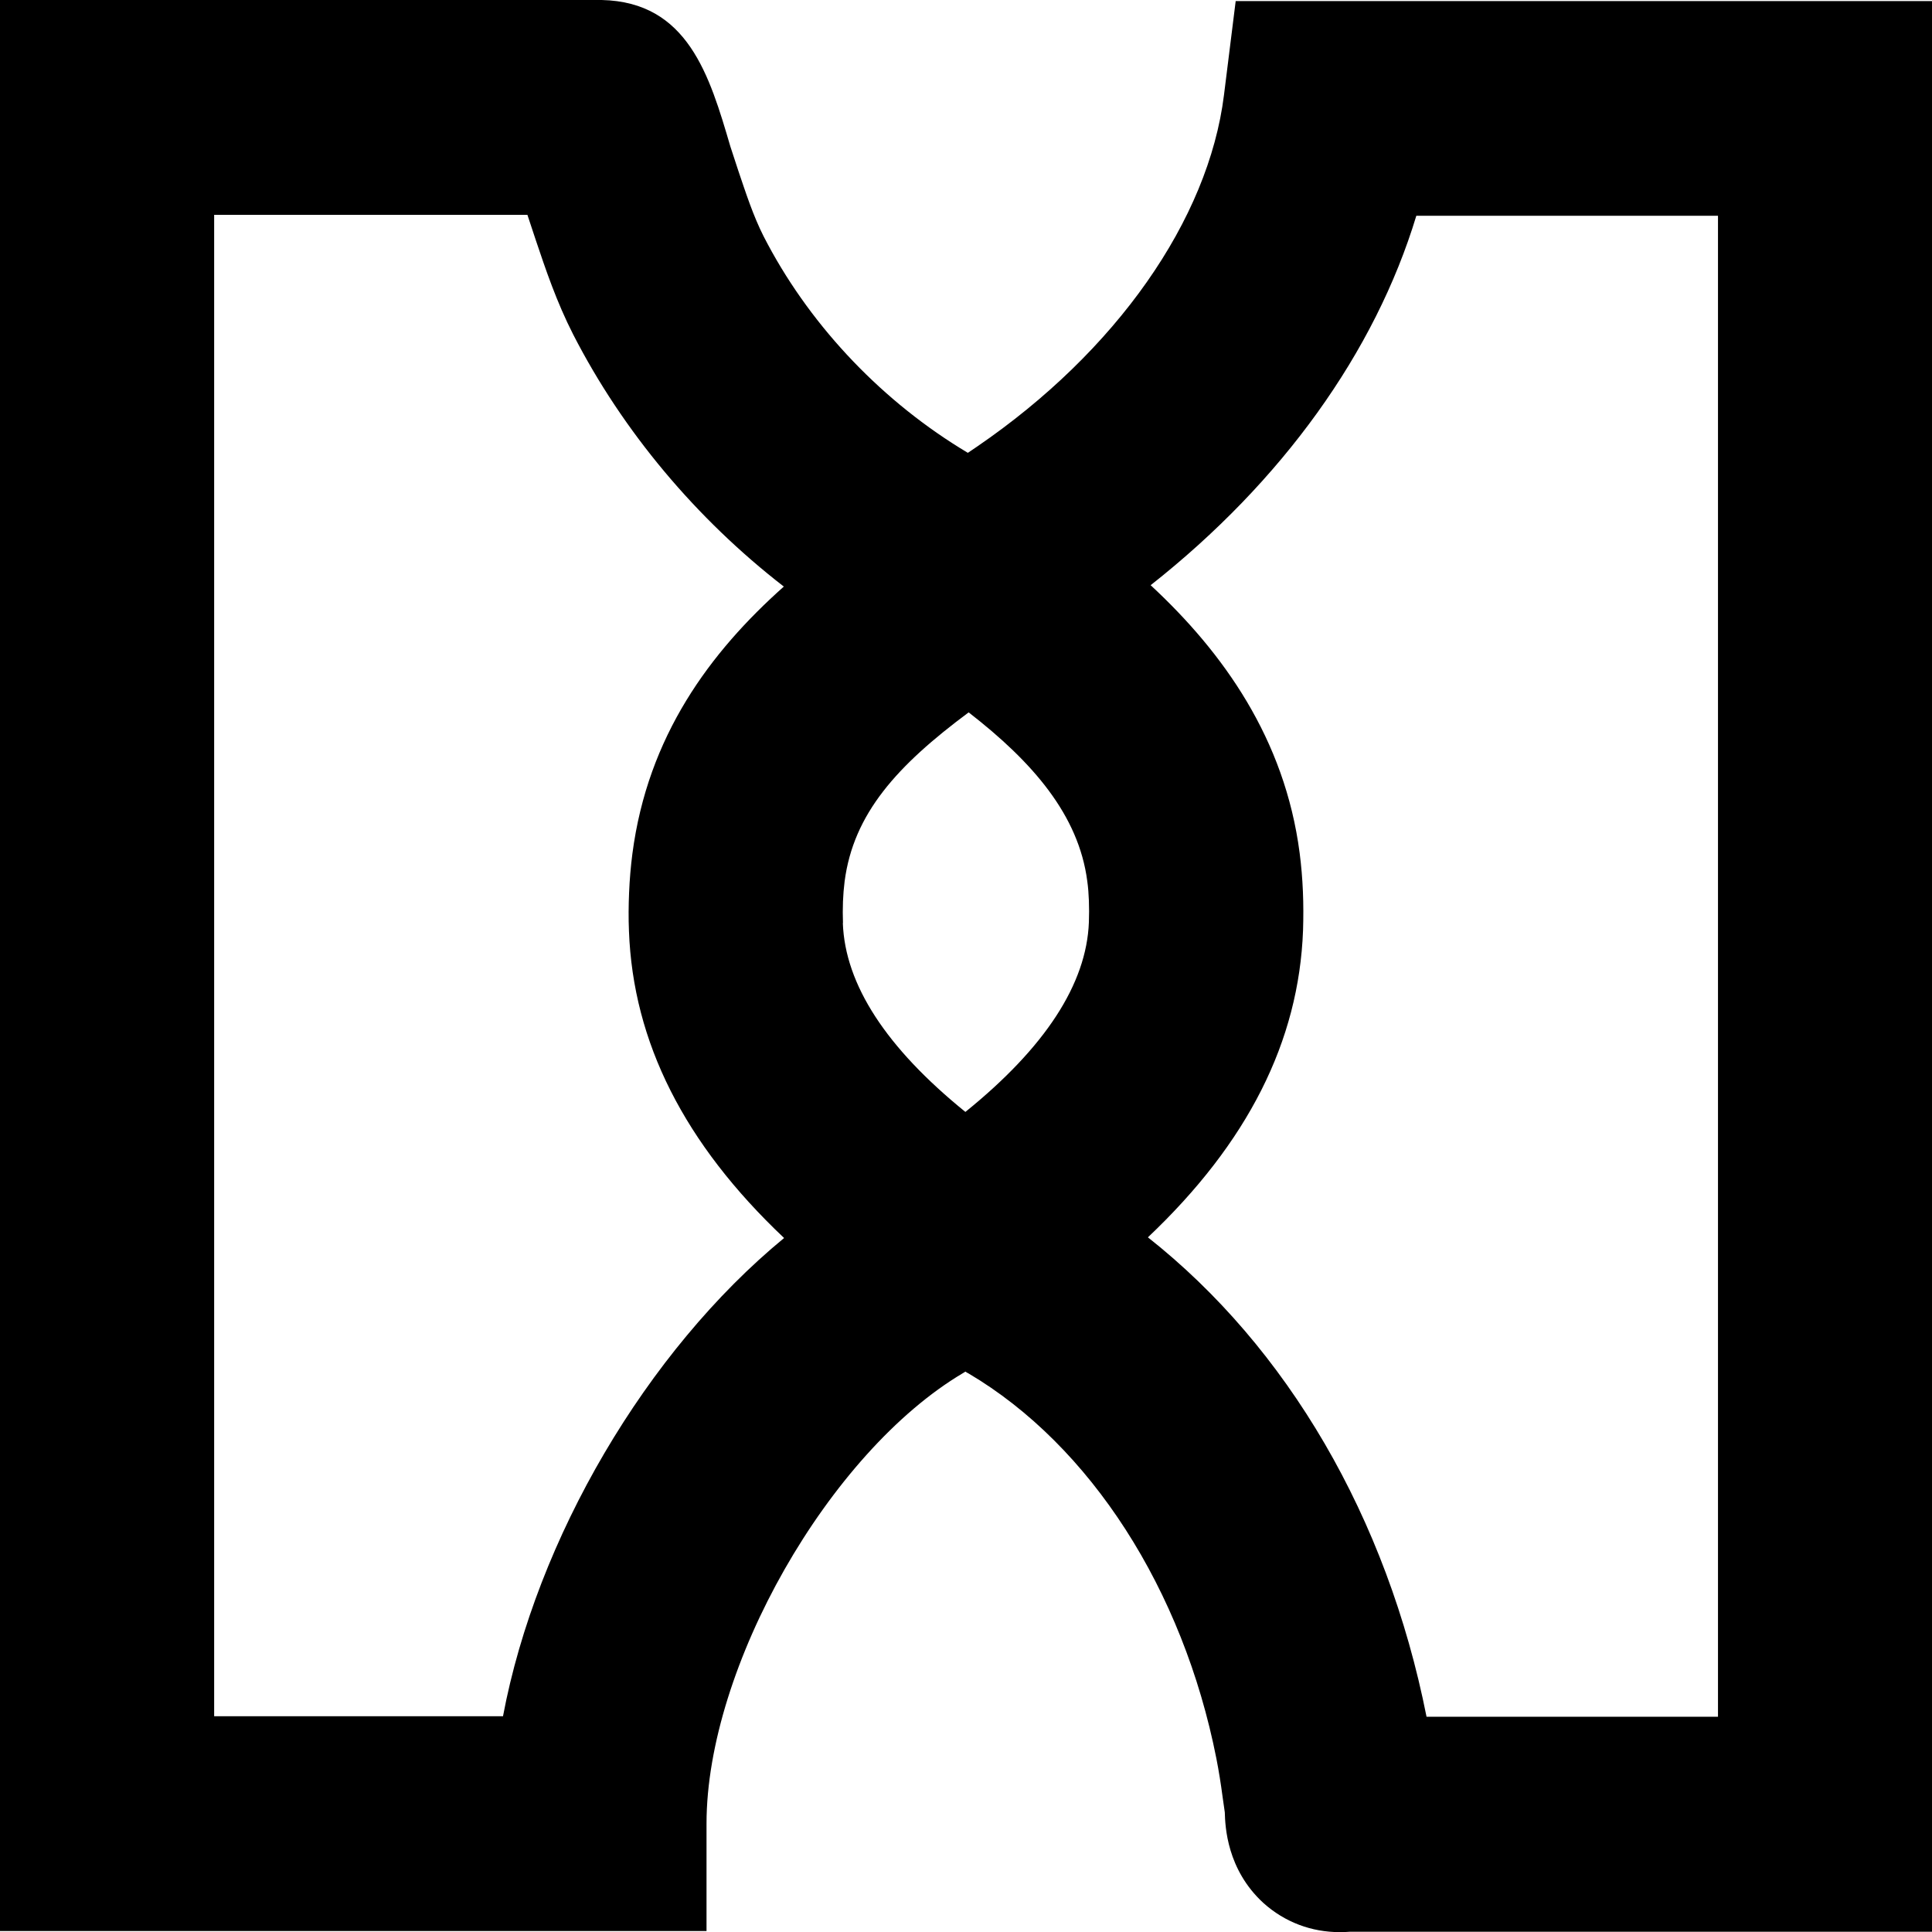 <?xml version="1.0" encoding="UTF-8"?>
<svg id="Layer_2" data-name="Layer 2" xmlns="http://www.w3.org/2000/svg" viewBox="0 0 141.73 141.73">
  <defs>
    <style>
      .cls-1 {
        fill: #000;
        stroke-width: 0px;
      }
    </style>
  </defs>
  <g id="Layer_1-2" data-name="Layer 1">
    <path class="cls-1" d="M90.65.07l-.86,6.9c-1.14,9.17-7.91,18.81-18.11,25.79l-.68.46c-.2-.12-.39-.24-.59-.36-6.09-3.78-11.2-9.29-14.39-15.52-.77-1.52-1.3-3.17-1.85-4.79l-.59-1.8c-1.53-5.21-3.12-10.61-9.44-10.75H0v141.66h51.83v-7.88c0-11.47,8.98-27.23,18.83-33.06.06-.03.11-.07.16-.1.08.05.15.1.24.14,8.93,5.28,15.72,15.84,18.17,28.23.18.92.33,1.85.46,2.84l.16,1.12c.03,1.04.15,4.19,2.83,6.65,1.58,1.42,3.54,2.14,5.6,2.14.26,0,.52-.01.78-.03h42.67V.08h-51.09ZM61.84,67.72c-.02-.53-.02-1.07,0-1.59.02-.5.06-.99.12-1.47.65-4.97,3.84-8.49,9.1-12.4,4.71,3.65,8.07,7.54,8.7,12.37.07.48.1.96.12,1.43.02.53.02,1.06,0,1.59-.17,4.54-3.22,9.2-9.06,13.92-5.8-4.7-8.83-9.34-8.99-13.86ZM36.9,125.9H15.71V15.76h22.98l.61,1.84c.72,2.14,1.53,4.55,2.75,6.94,3.64,7.1,9.02,13.51,15.45,18.49-5.42,4.83-9.98,10.96-11.11,19.61-.12.93-.2,1.88-.24,2.83-.04.94-.05,1.89-.01,2.83.3,8.15,4.06,15.6,11.38,22.52-10.1,8.31-18.17,22.07-20.62,35.08ZM126.03,125.94h-21.38c-2.9-14.62-10.22-27.1-20.44-35.17,7.32-6.93,11.08-14.37,11.38-22.53.03-.95.03-1.89-.01-2.84-.04-.96-.12-1.91-.24-2.83-1.09-8.36-5.59-14.69-10.93-19.64,9.65-7.61,16.46-17.1,19.49-27.1h22.13v110.11Z"/>
  </g>
</svg>